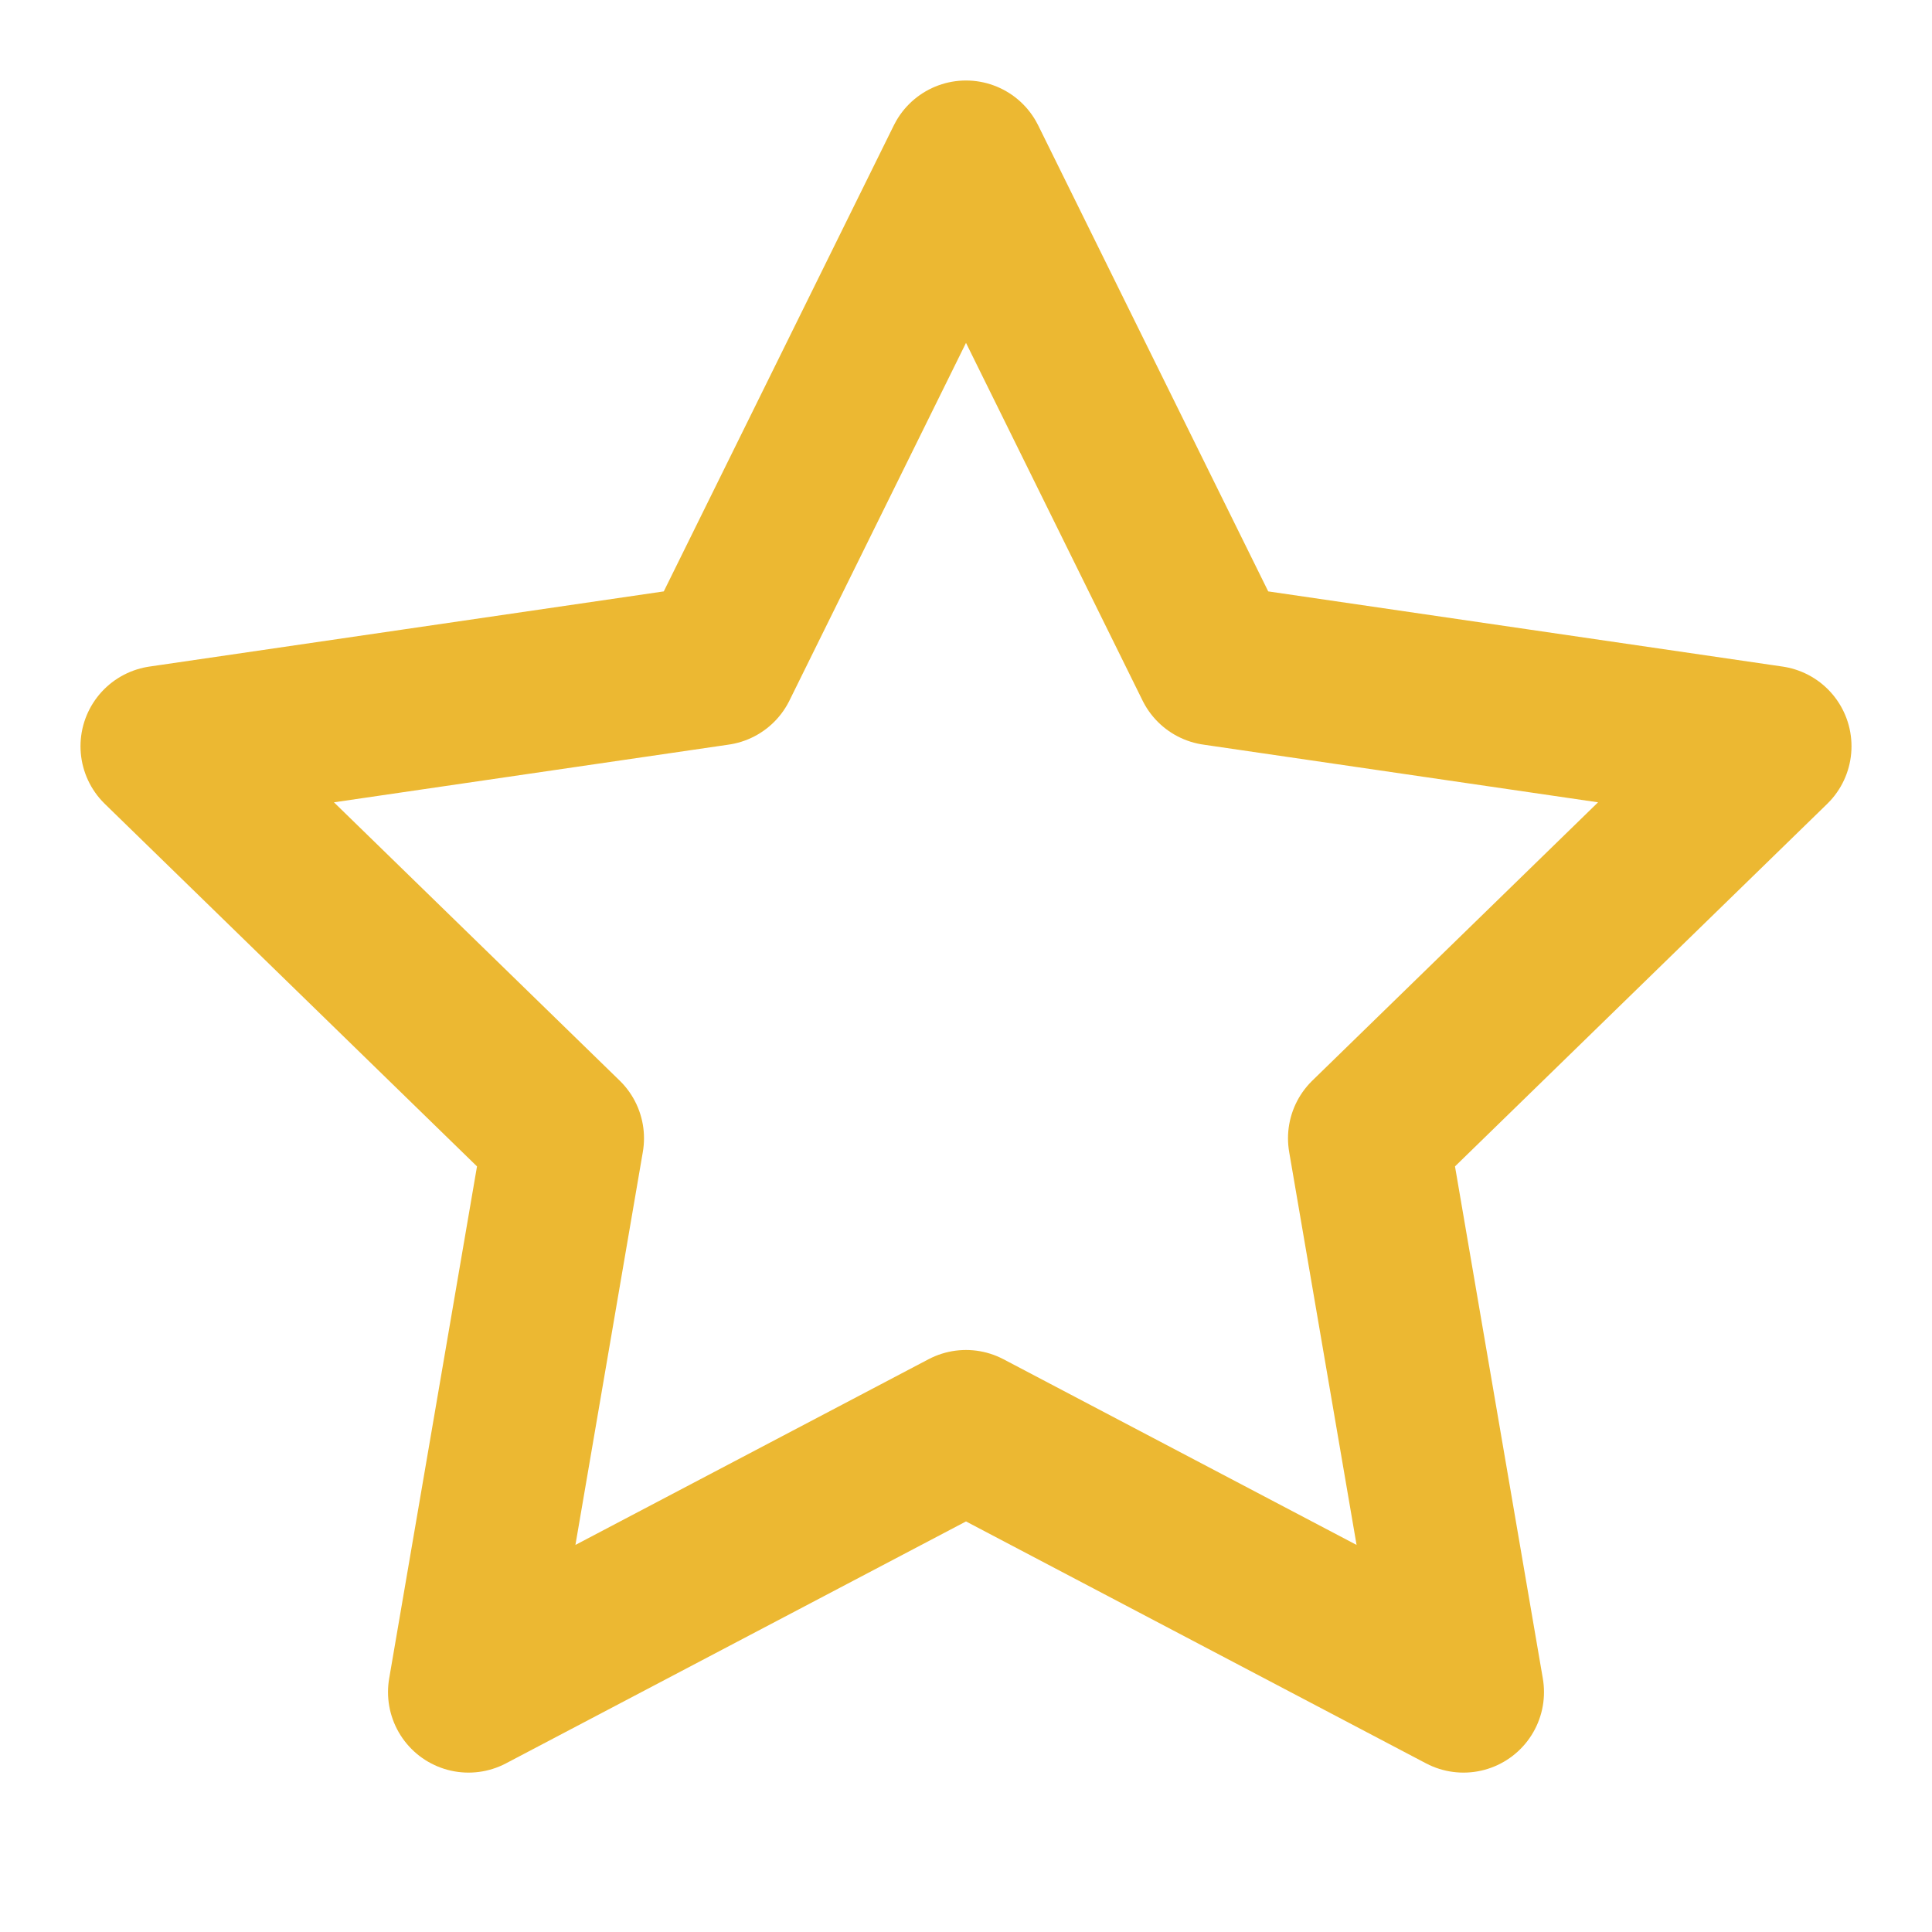 <svg xmlns="http://www.w3.org/2000/svg" width="24" height="24" viewBox="0 0 24 24" fill="none"  color="#ecb832" stroke="currentColor" stroke-width="2" stroke-linecap="round" stroke-linejoin="round" class="feather feather-star">
<defs>
  <linearGradient id="grad">
    <stop offset="10%" stop-color="#ecb832"/>
    <stop offset="10%" stop-color="transparent"/>
  </linearGradient>
</defs>
<polygon fill="url(#grad)" points="12 2 15.09 8.26 22 9.27 17 14.14 18.18 21.02 12 17.77 5.82 21.02 7 14.14 2 9.27 8.91 8.26 12 2"></polygon></svg>
